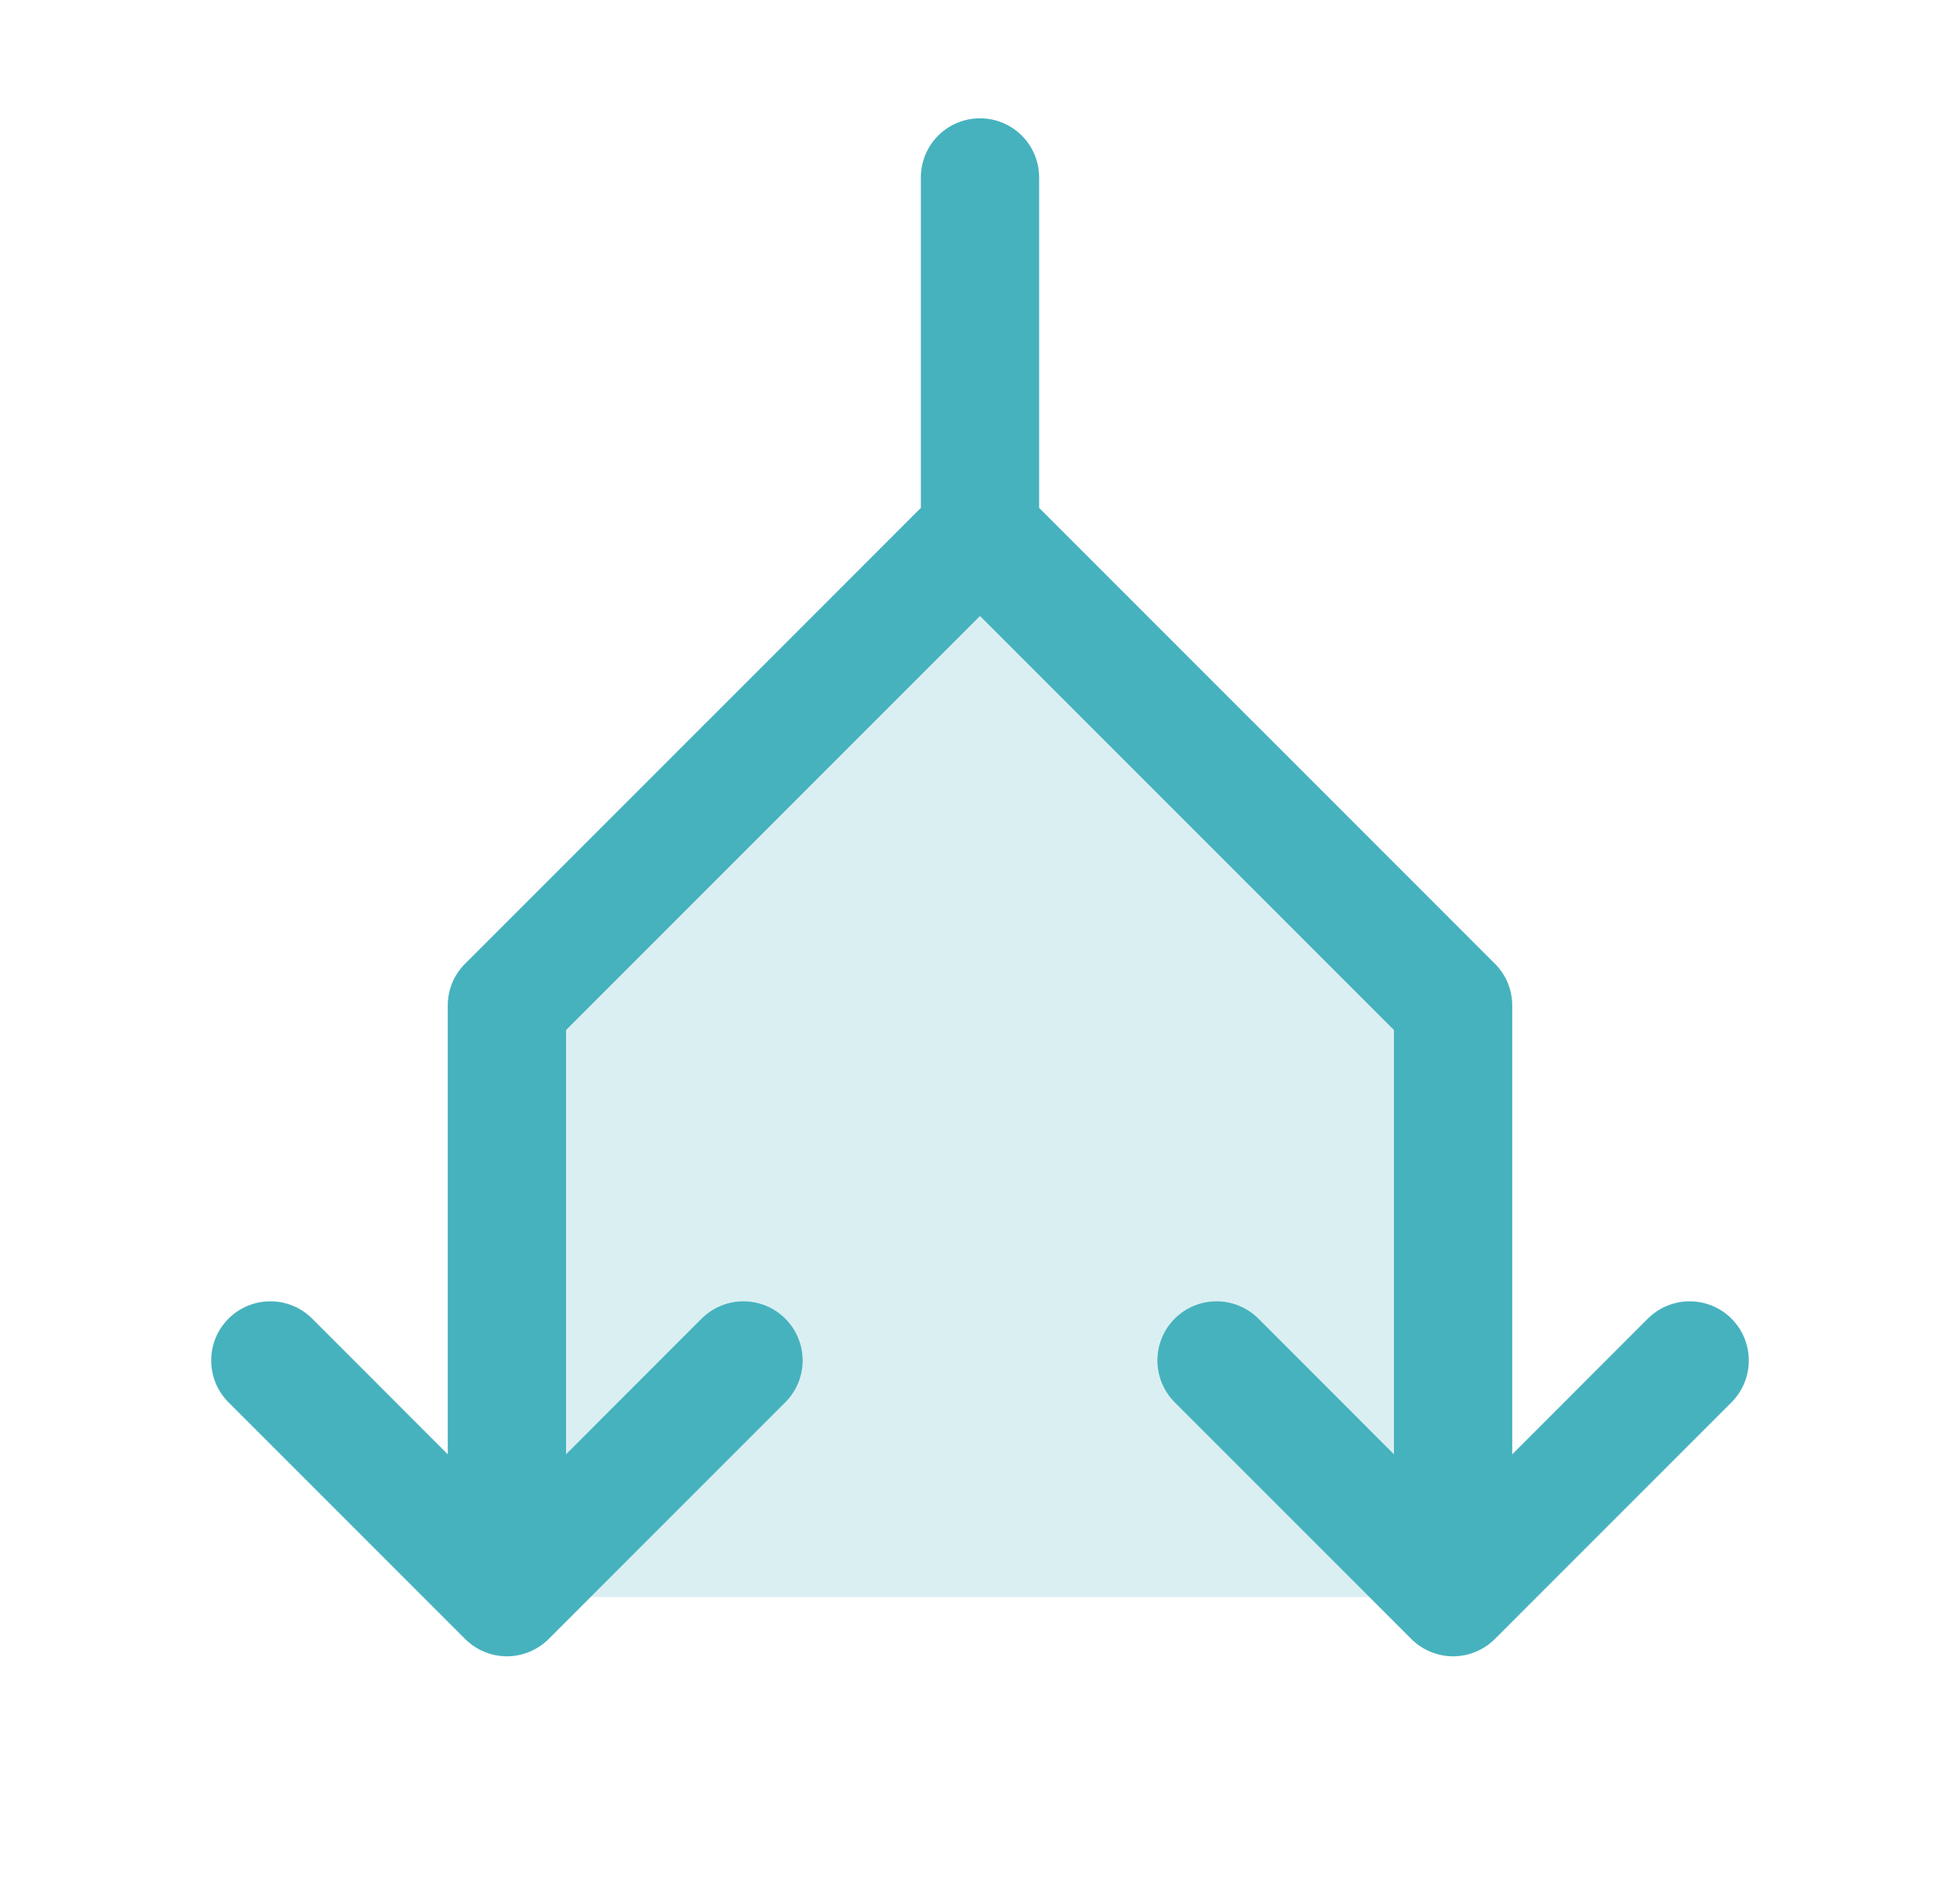 <svg width="29" height="28" viewBox="0 0 29 28" fill="none" xmlns="http://www.w3.org/2000/svg">
<path opacity="0.2" d="M21.5 14.875V23.625H7.5V14.875L14.5 7.875L21.5 14.875Z" fill="#46B2BE"/>
<path d="M25.619 20.744L22.119 24.244C22.038 24.325 21.941 24.39 21.835 24.434C21.729 24.478 21.615 24.501 21.5 24.501C21.385 24.501 21.271 24.478 21.165 24.434C21.059 24.39 20.962 24.325 20.881 24.244L17.381 20.744C17.217 20.58 17.125 20.357 17.125 20.125C17.125 19.893 17.217 19.67 17.381 19.506C17.545 19.342 17.768 19.25 18 19.25C18.232 19.25 18.455 19.342 18.619 19.506L20.625 21.513V15.237L14.5 9.112L8.375 15.237V21.513L10.381 19.506C10.545 19.342 10.768 19.25 11 19.25C11.232 19.25 11.455 19.342 11.619 19.506C11.783 19.67 11.876 19.893 11.876 20.125C11.876 20.357 11.783 20.58 11.619 20.744L8.119 24.244C8.038 24.325 7.941 24.39 7.835 24.434C7.729 24.478 7.615 24.501 7.5 24.501C7.385 24.501 7.271 24.478 7.165 24.434C7.059 24.39 6.962 24.325 6.881 24.244L3.381 20.744C3.3 20.663 3.235 20.566 3.191 20.46C3.147 20.354 3.125 20.24 3.125 20.125C3.125 20.01 3.147 19.896 3.191 19.79C3.235 19.684 3.3 19.587 3.381 19.506C3.545 19.342 3.768 19.25 4 19.25C4.115 19.25 4.229 19.272 4.335 19.316C4.441 19.36 4.538 19.425 4.619 19.506L6.625 21.513V14.875C6.625 14.76 6.647 14.646 6.691 14.54C6.735 14.434 6.8 14.337 6.881 14.256L13.625 7.513V2.625C13.625 2.393 13.717 2.17 13.881 2.006C14.045 1.842 14.268 1.75 14.5 1.75C14.732 1.75 14.955 1.842 15.119 2.006C15.283 2.17 15.375 2.393 15.375 2.625V7.513L22.119 14.256C22.2 14.337 22.265 14.434 22.309 14.54C22.352 14.646 22.375 14.76 22.375 14.875V21.513L24.381 19.506C24.545 19.342 24.768 19.25 25 19.25C25.232 19.25 25.455 19.342 25.619 19.506C25.783 19.67 25.875 19.893 25.875 20.125C25.875 20.357 25.783 20.58 25.619 20.744Z" fill="#46B2BE"/>
</svg>
